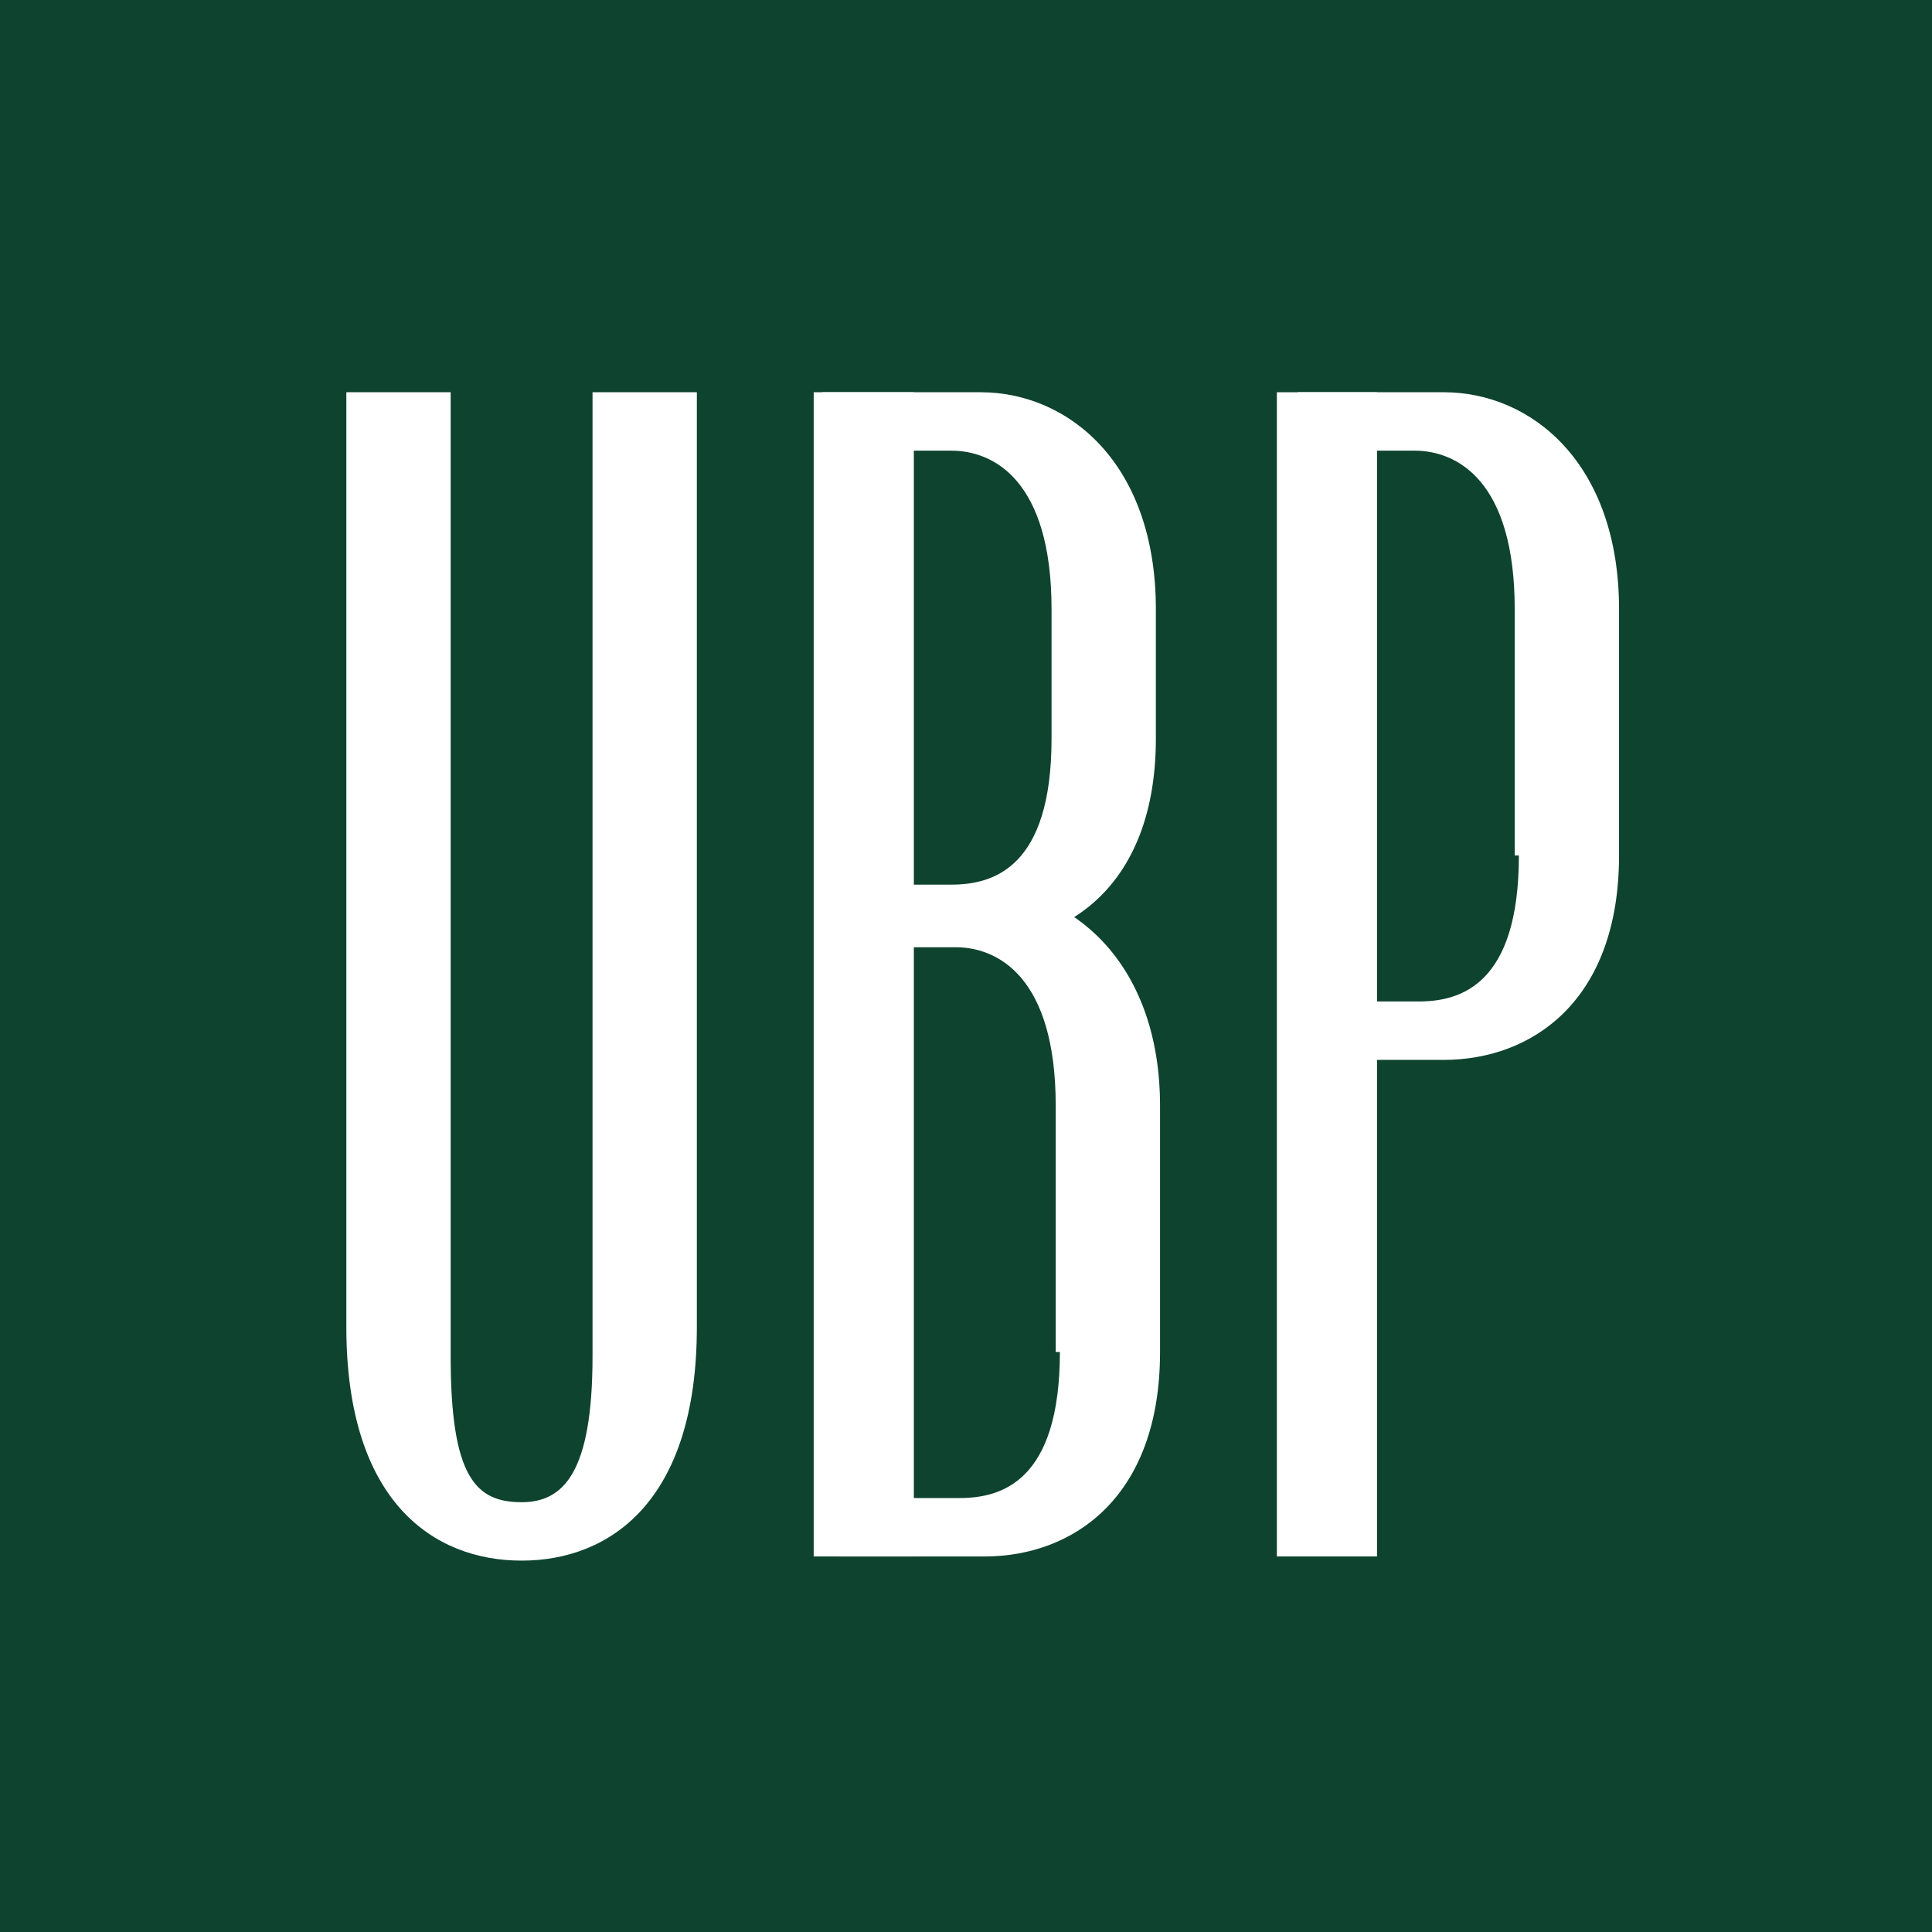 <?xml version="1.0" encoding="utf-8"?>
<!-- Generator: Adobe Illustrator 18.1.0, SVG Export Plug-In . SVG Version: 6.00 Build 0)  -->
<svg version="1.1" id="Calque_1" xmlns="http://www.w3.org/2000/svg" xmlns:xlink="http://www.w3.org/1999/xlink" x="0px" y="0px"
	 viewBox="0 0 46.3 46.3" enable-background="new 0 0 46.3 46.3" xml:space="preserve">
<g>
	<rect x="0" y="0" fill="#0e432f" width="46.3" height="46.3"/>
	<g>
		<rect x="19.5" y="9.4" fill="#FFFFFF" width="2.4" height="27.9"/>
		<rect x="30.6" y="9.4" fill="#FFFFFF" width="2.4" height="27.9"/>
		<path fill="#FFFFFF" d="M14.2,9.4L14.2,9.4v23.1c0,2.8-0.7,3.5-1.7,3.5c-1.1,0-1.7-0.6-1.7-3.5V9.4l0,0H8.3l0,0v22.4
			c0,4.2,2.1,5.6,4.2,5.6c2.1,0,4.2-1.4,4.2-5.6V9.4l0,0H14.2z"/>
		<path fill="#FFFFFF" d="M25.4,32.4c0,3.1-1.4,3.5-2.4,3.5h-3.1l0.2,1.4h3.5c2.1,0,4.2-1.4,4.2-4.9v-5.9c0-3.5-2.2-5.2-4.2-5.2
			h-3.5l0.3,1.4h2.5c1,0,2.4,0.7,2.4,3.8V32.4z"/>
		<path fill="#FFFFFF" d="M36.4,20.5c0,3.1-1.4,3.5-2.4,3.5h-3.1l0.2,1.4h3.5c2.1,0,4.2-1.4,4.2-4.9v-5.9c0-3.5-2.1-5.2-4.2-5.2
			h-3.5l0.3,1.4h2.5c1,0,2.4,0.7,2.4,3.8V20.5z"/>
		<path fill="#FFFFFF" d="M25.2,17.7c0,3.1-1.4,3.5-2.4,3.5h-2.9l-0.2,1.4h3.8c2.1,0,4.2-1.4,4.2-4.9v-3.1c0-3.5-2.1-5.2-4.2-5.2
			h-3.8l0.2,1.4h2.9c1,0,2.4,0.7,2.4,3.8V17.7z"/>
	</g>
</g>
</svg>
